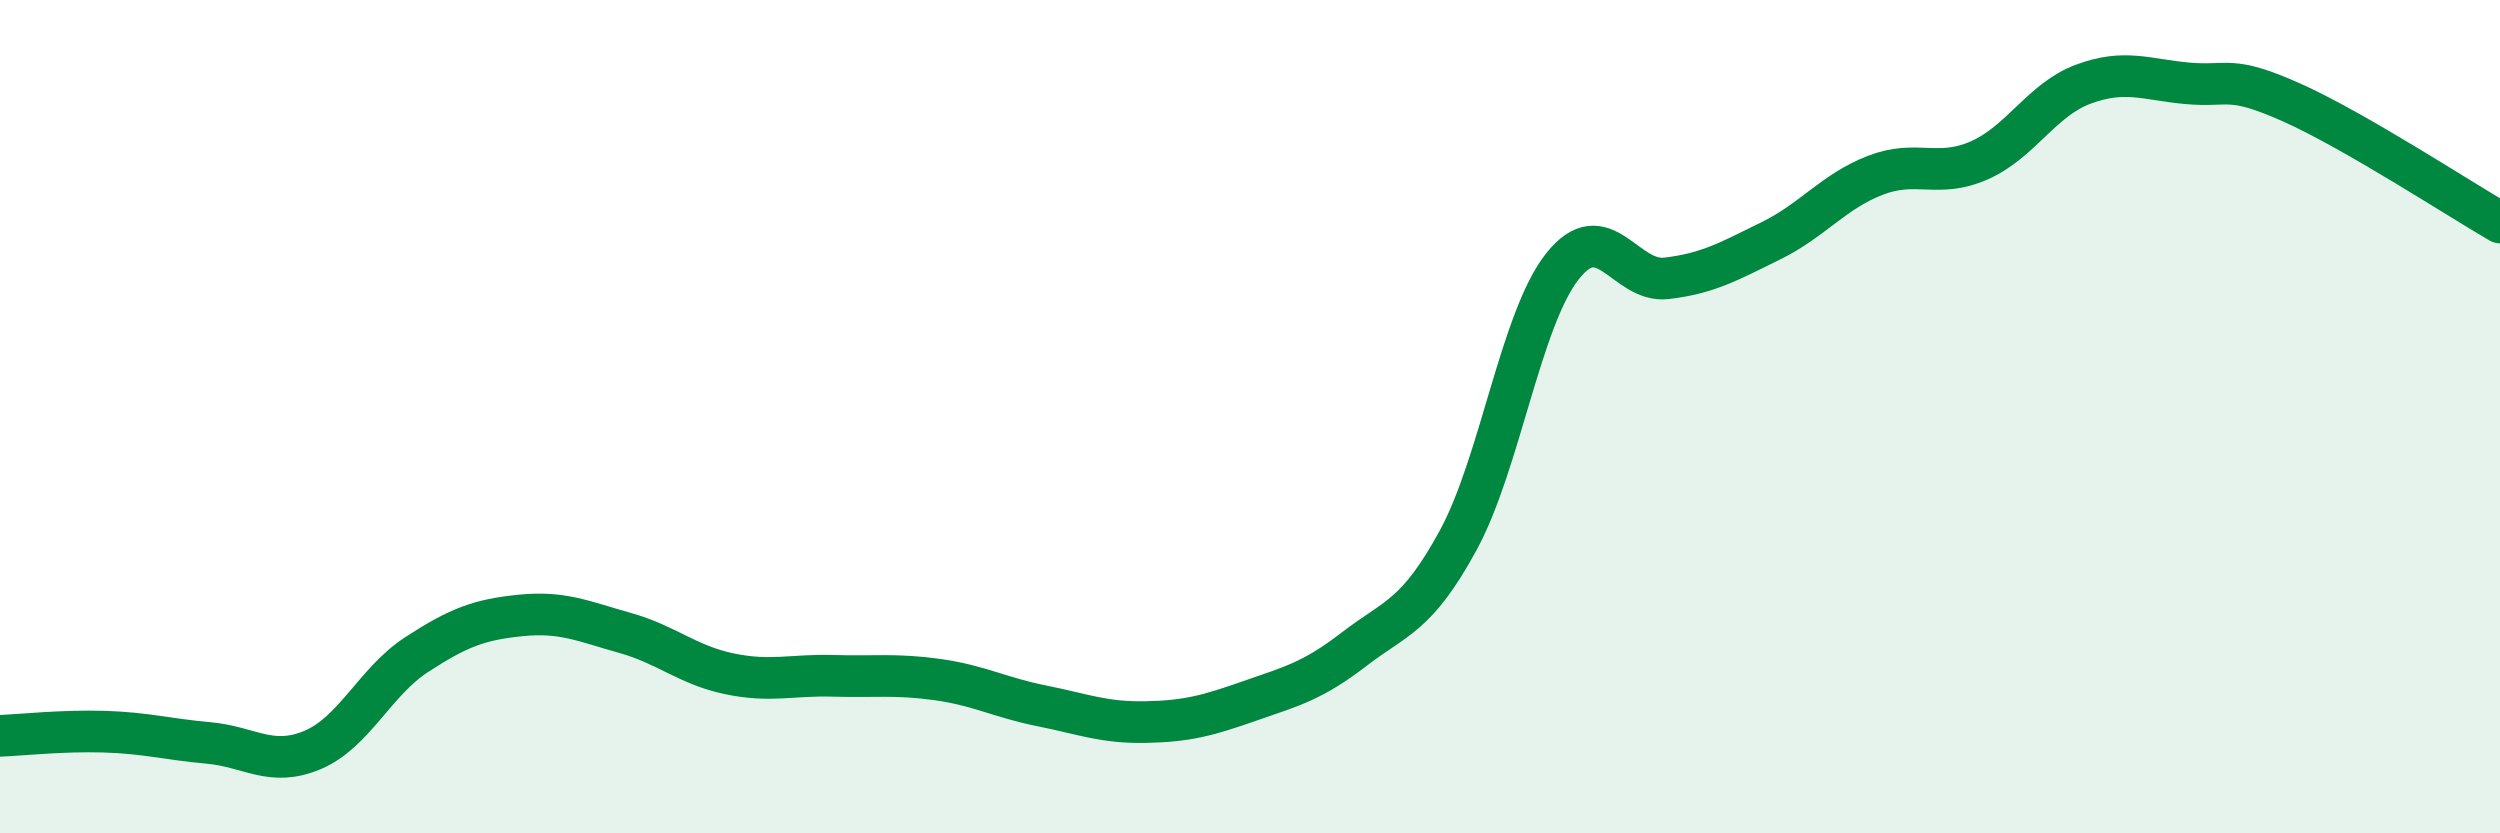 
    <svg width="60" height="20" viewBox="0 0 60 20" xmlns="http://www.w3.org/2000/svg">
      <path
        d="M 0,17.66 C 0.5,17.64 1.5,17.53 2.5,17.56 C 3.5,17.59 4,17.74 5,17.83 C 6,17.92 6.5,18.42 7.5,18 C 8.5,17.58 9,16.36 10,15.71 C 11,15.06 11.5,14.87 12.5,14.77 C 13.5,14.67 14,14.91 15,15.19 C 16,15.47 16.5,15.96 17.5,16.17 C 18.5,16.38 19,16.19 20,16.22 C 21,16.25 21.5,16.17 22.5,16.31 C 23.5,16.45 24,16.74 25,16.94 C 26,17.14 26.5,17.35 27.5,17.33 C 28.5,17.31 29,17.17 30,16.82 C 31,16.47 31.5,16.35 32.5,15.58 C 33.5,14.81 34,14.8 35,12.96 C 36,11.12 36.5,7.65 37.5,6.39 C 38.5,5.13 39,6.8 40,6.68 C 41,6.56 41.5,6.27 42.5,5.78 C 43.5,5.29 44,4.6 45,4.21 C 46,3.82 46.5,4.29 47.5,3.85 C 48.5,3.41 49,2.39 50,2.02 C 51,1.65 51.5,1.91 52.5,2 C 53.5,2.09 53.5,1.79 55,2.46 C 56.5,3.13 59,4.76 60,5.34L60 20L0 20Z"
        fill="#008740"
        opacity="0.1"
        stroke-linecap="round"
        stroke-linejoin="round"
      />
      <path
        d="M 0,17.66 C 0.5,17.64 1.5,17.53 2.5,17.56 C 3.5,17.59 4,17.74 5,17.83 C 6,17.92 6.5,18.42 7.5,18 C 8.5,17.58 9,16.36 10,15.71 C 11,15.06 11.5,14.87 12.5,14.77 C 13.5,14.67 14,14.91 15,15.19 C 16,15.47 16.5,15.96 17.5,16.17 C 18.5,16.38 19,16.19 20,16.22 C 21,16.25 21.5,16.17 22.5,16.31 C 23.5,16.45 24,16.74 25,16.94 C 26,17.14 26.5,17.35 27.5,17.33 C 28.5,17.31 29,17.17 30,16.82 C 31,16.47 31.5,16.35 32.5,15.58 C 33.5,14.81 34,14.8 35,12.96 C 36,11.12 36.5,7.65 37.5,6.39 C 38.5,5.13 39,6.8 40,6.68 C 41,6.56 41.5,6.27 42.5,5.78 C 43.5,5.29 44,4.6 45,4.21 C 46,3.82 46.5,4.29 47.5,3.85 C 48.5,3.41 49,2.39 50,2.02 C 51,1.65 51.5,1.91 52.5,2 C 53.5,2.09 53.5,1.79 55,2.46 C 56.5,3.13 59,4.76 60,5.34"
        stroke="#008740"
        stroke-width="1"
        fill="none"
        stroke-linecap="round"
        stroke-linejoin="round"
      />
    </svg>
  